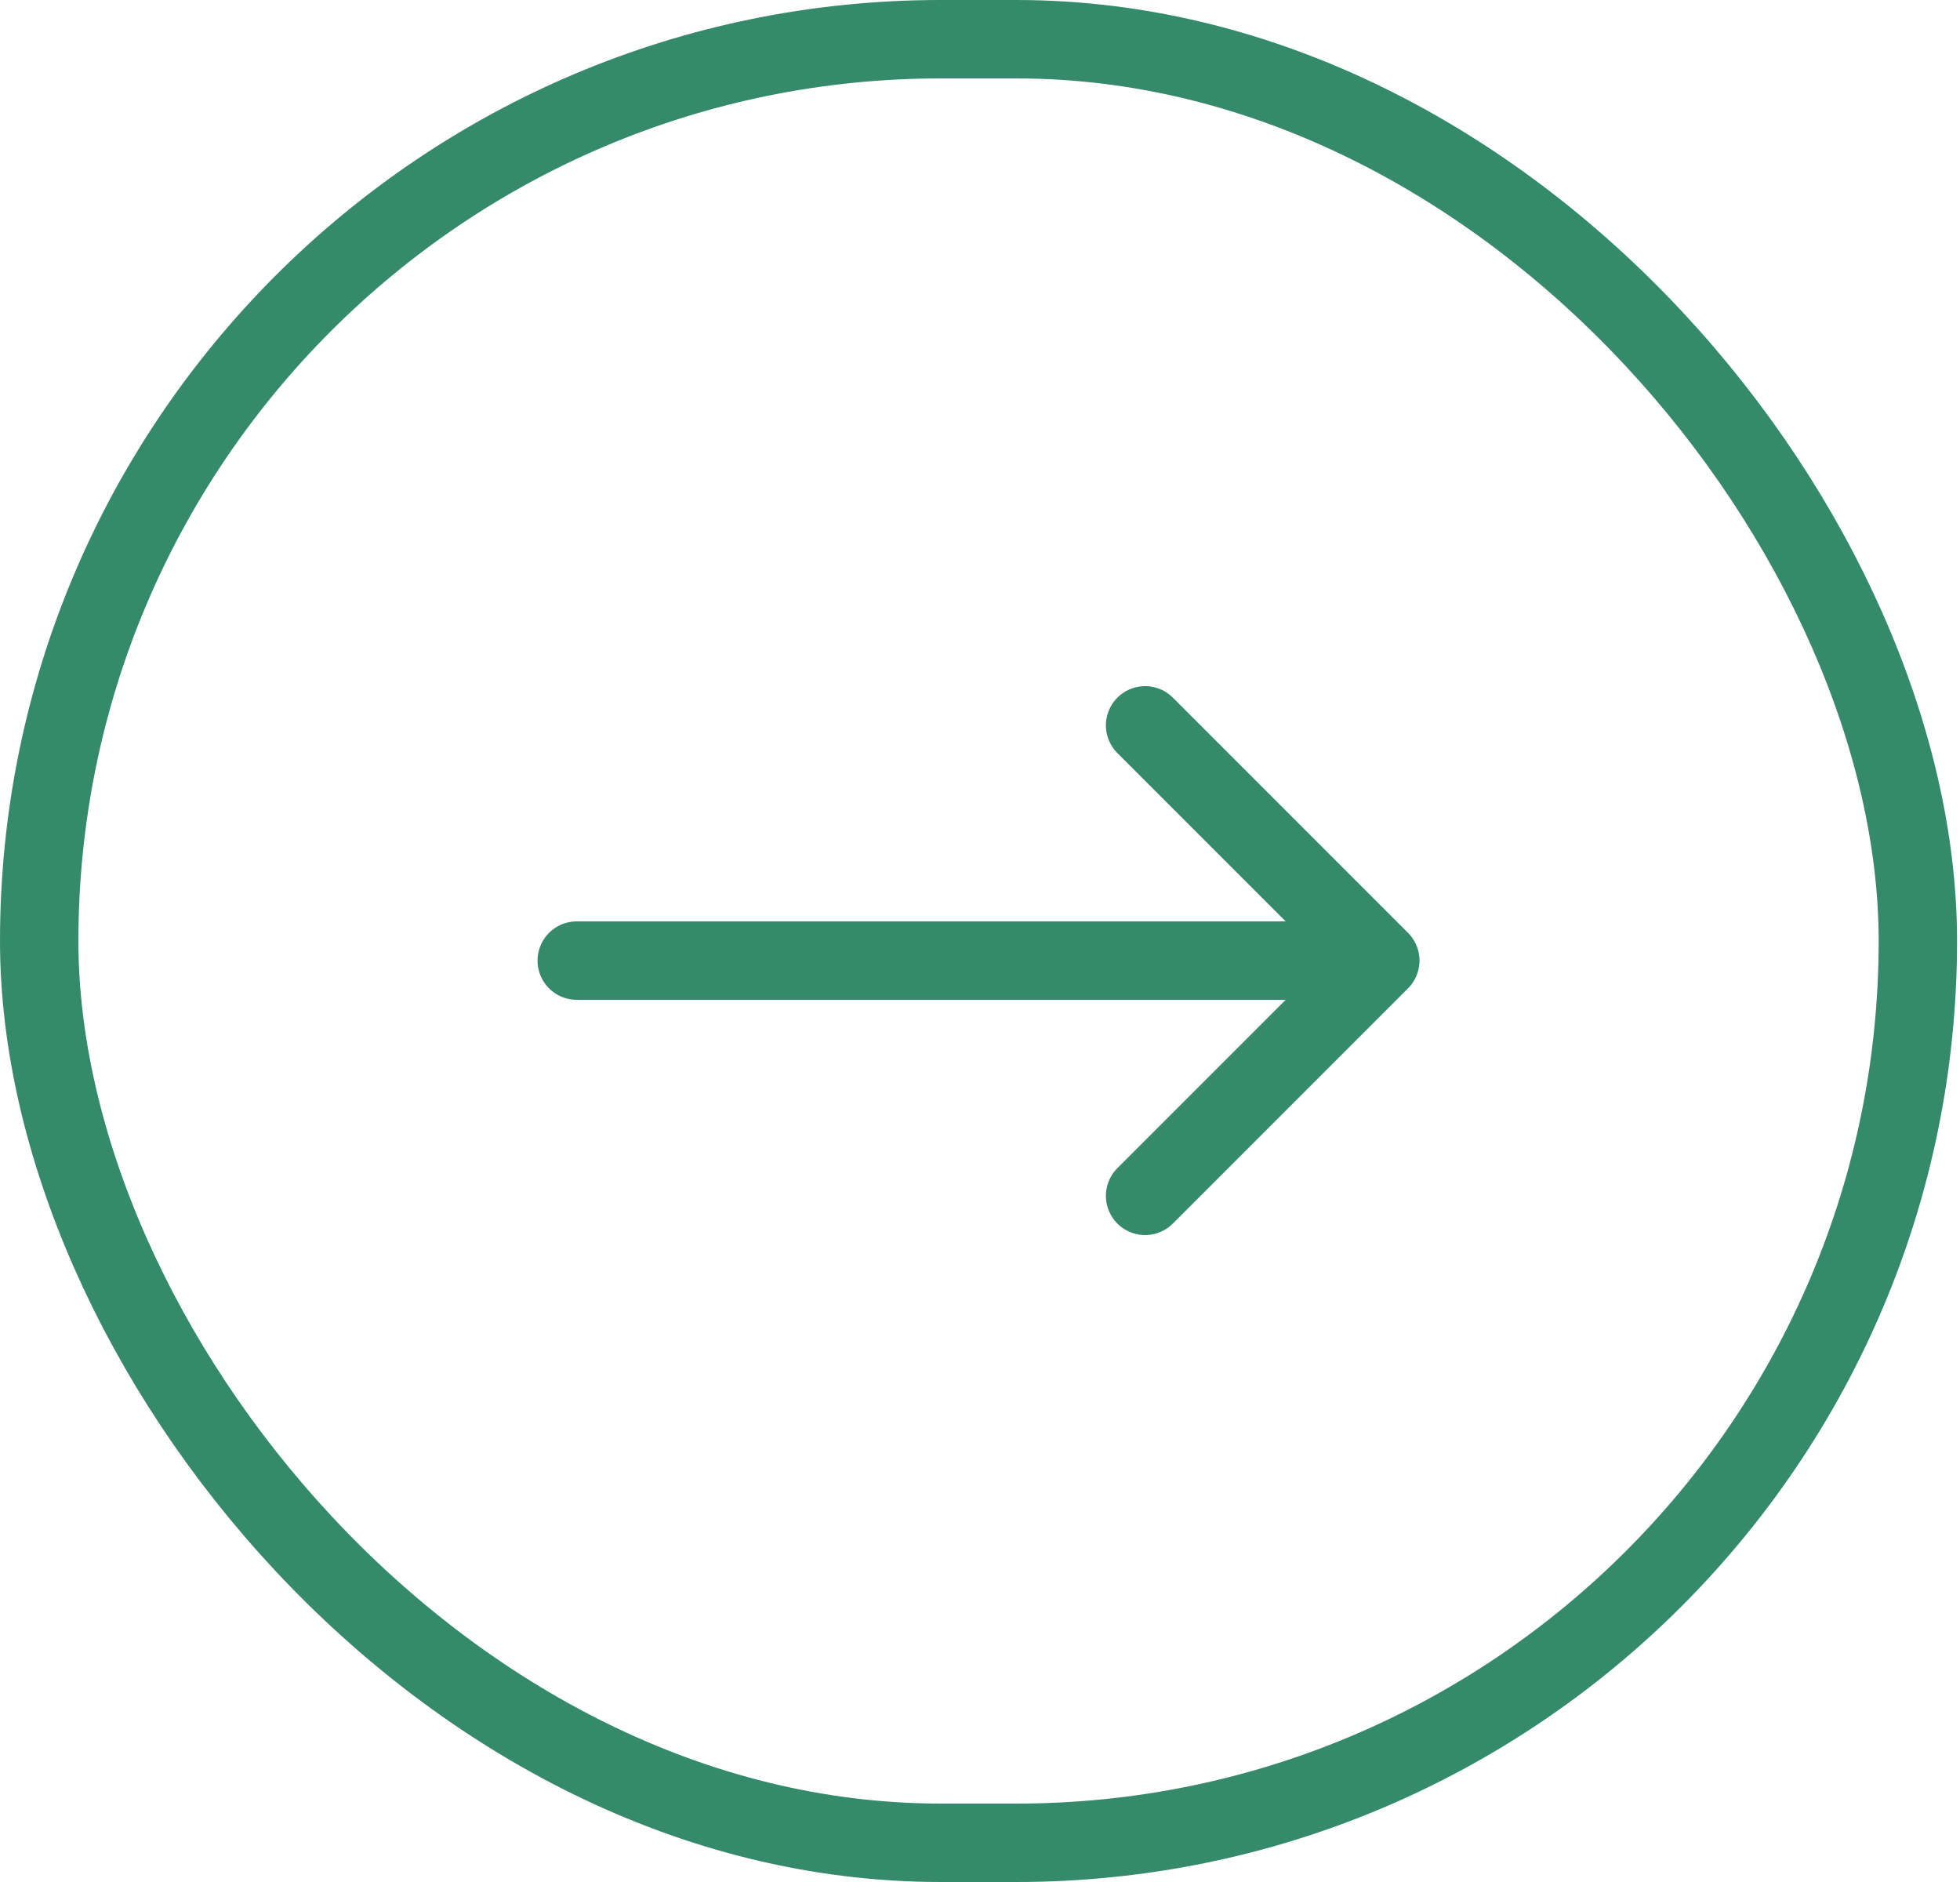 <?xml version="1.0" encoding="utf-8"?>
<svg xmlns="http://www.w3.org/2000/svg" fill="none" height="100%" overflow="visible" preserveAspectRatio="none" style="display: block;" viewBox="0 0 50 48" width="100%">
<g id="left">
<rect height="46" rx="23" stroke="#358A6B" stroke-width="2" width="47.925" x="1" y="1"/>
<path d="M14.713 24.5H35.212M35.212 24.5L29.212 18.5M35.212 24.5L29.212 30.5" id="Vector 98" stroke="#358A6B" stroke-linecap="round" stroke-width="2"/>
</g>
</svg>
